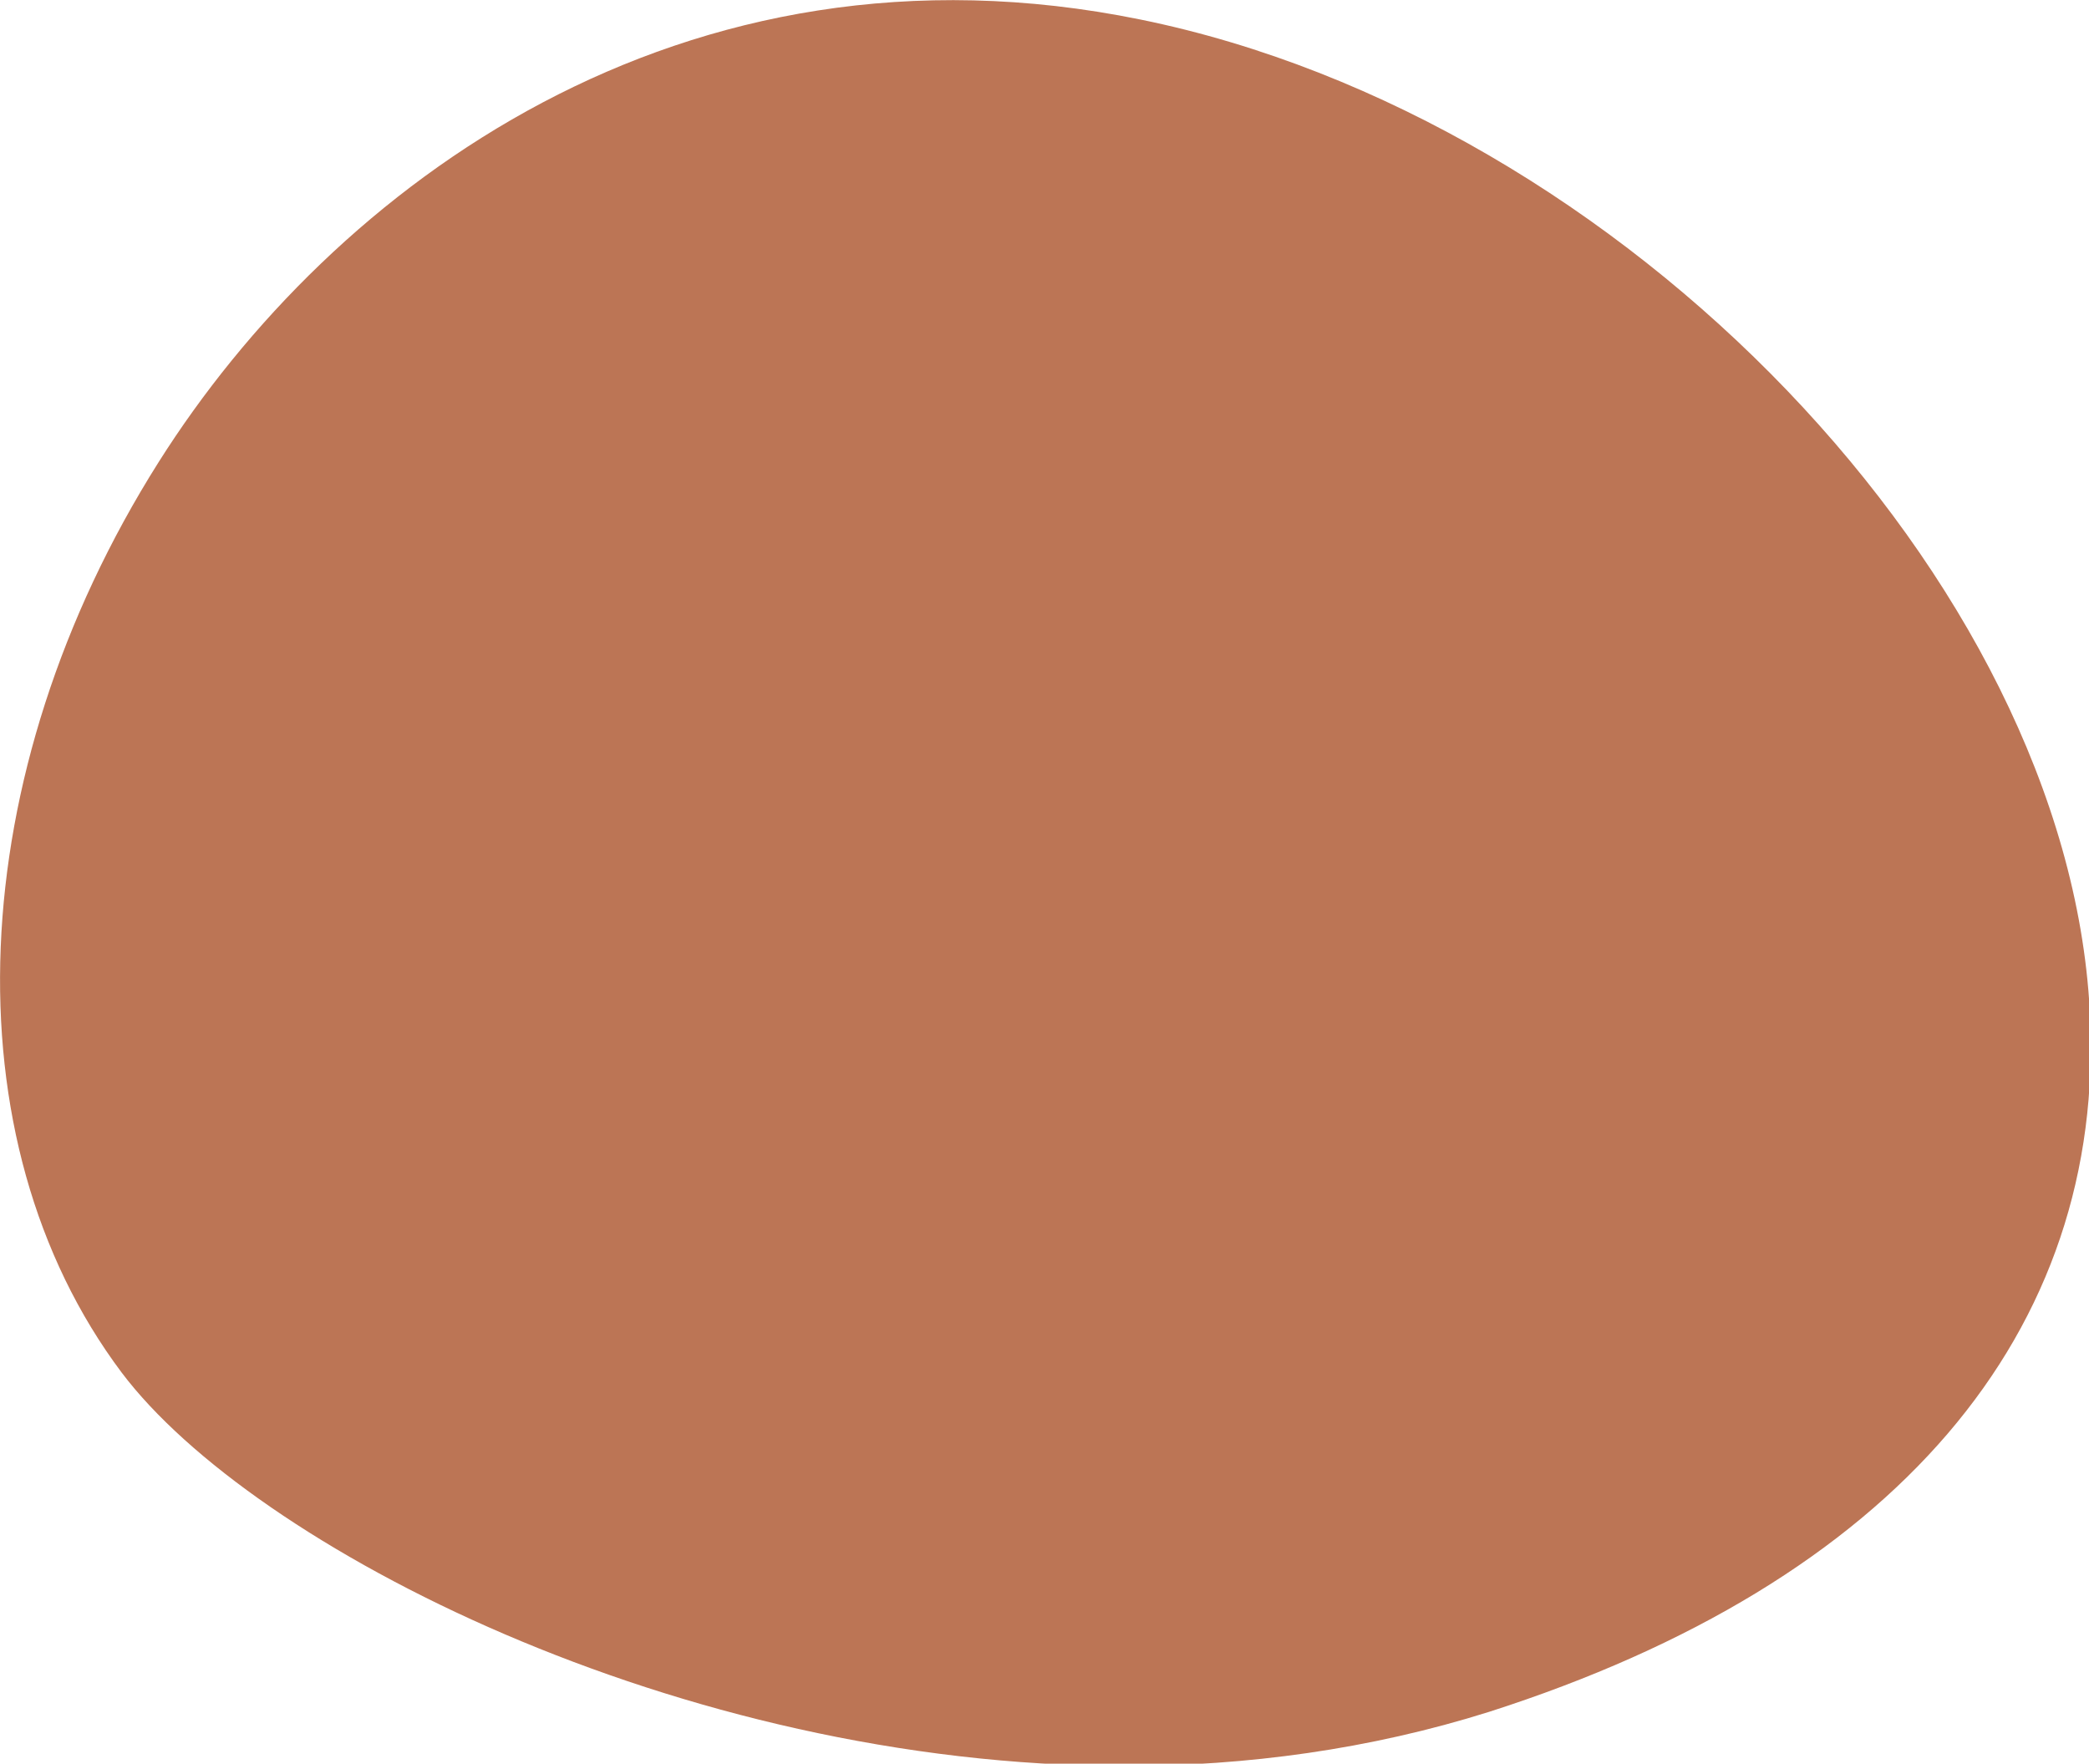 <?xml version="1.0" encoding="UTF-8"?><svg xmlns="http://www.w3.org/2000/svg" xmlns:xlink="http://www.w3.org/1999/xlink" height="37.4" preserveAspectRatio="xMidYMid meet" version="1.0" viewBox="0.0 0.0 44.3 37.4" width="44.3" zoomAndPan="magnify"><defs><clipPath id="a"><path d="M 0 0 L 44.34 0 L 44.34 37.449 L 0 37.449 Z M 0 0"/></clipPath></defs><g><g clip-path="url(#a)" id="change1_1"><path d="M 44.316 21.426 C 43.824 12.312 34.41 2.496 24.184 0.414 C 14.453 -1.57 7.051 3.961 3.363 9.801 C -0.812 16.414 -1.129 24.164 2.582 29.109 C 5.352 32.781 14.383 37.449 23.859 37.449 C 26.43 37.449 29.047 37.098 31.578 36.301 C 40.164 33.551 44.684 28.273 44.316 21.426" fill="#bc7555"/></g></g></svg>